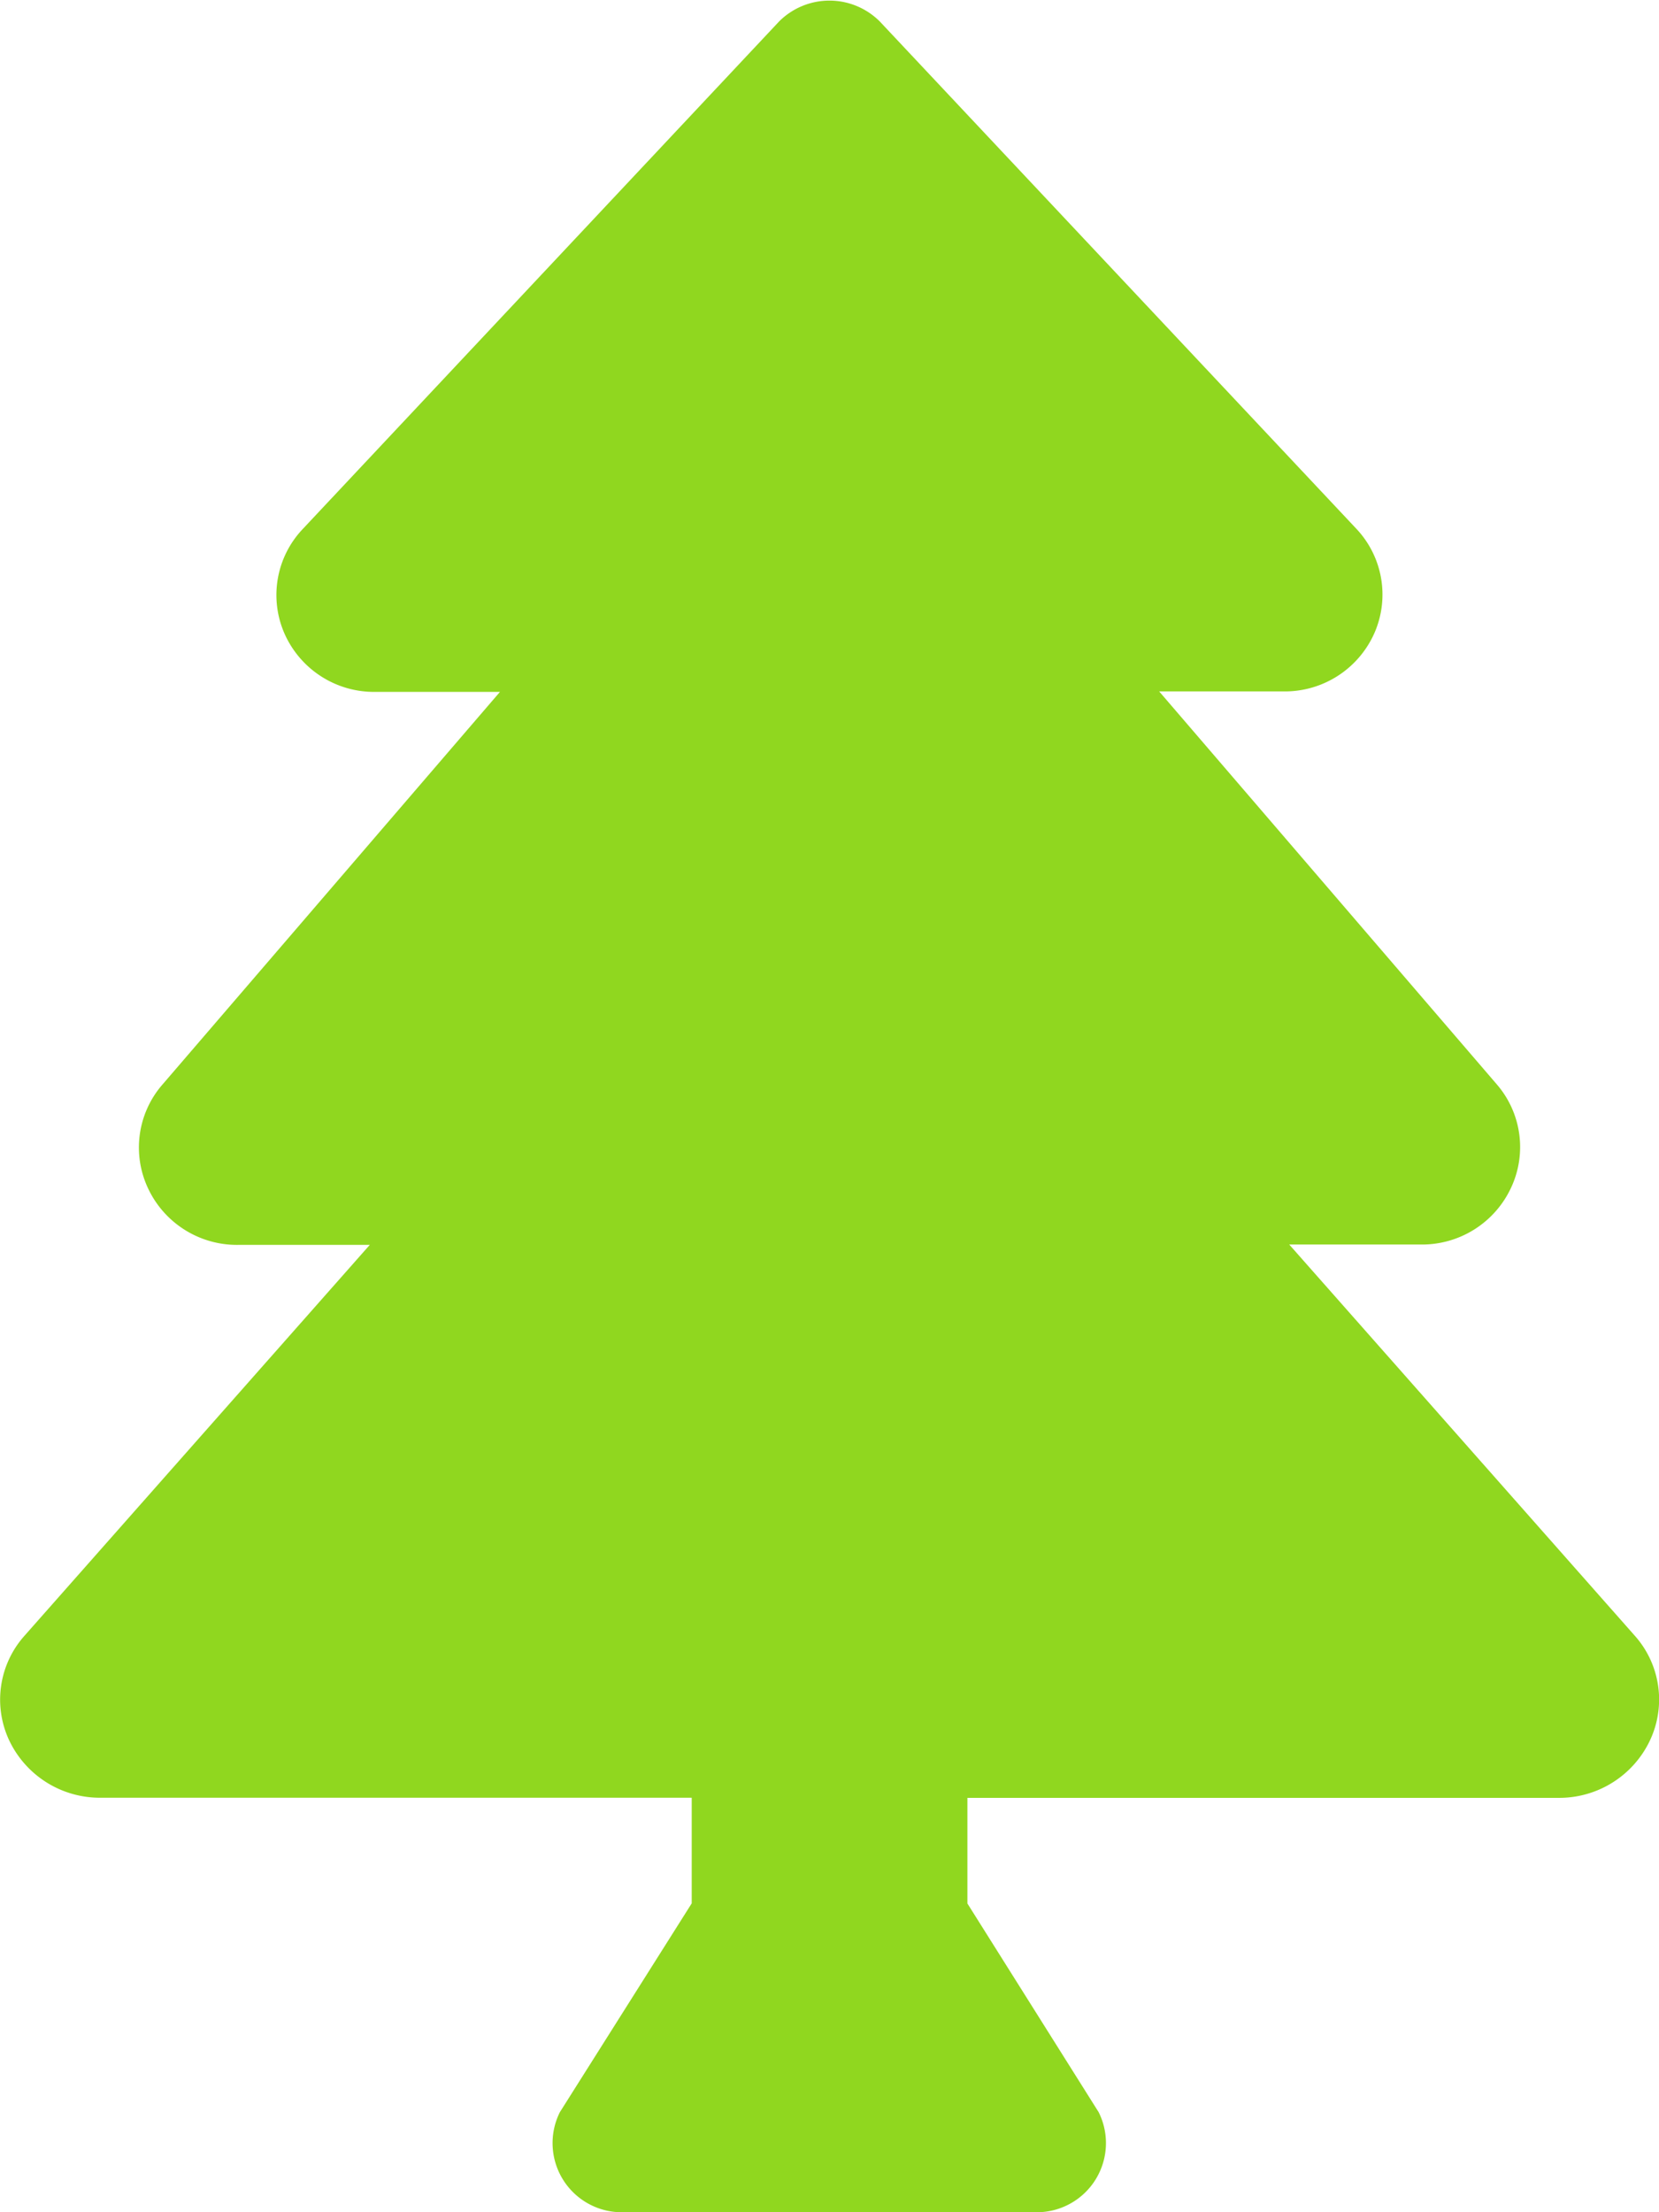 <svg height="18.454" viewBox="0 0 13.841 18.454" width="13.841" xmlns="http://www.w3.org/2000/svg"><path d="m10.565 2454.063-2.88-3.26h1.1a.819.819 0 0 0 .749-.47.8.8 0 0 0 -.118-.867l-2.816-3.277h1.045a.817.817 0 0 0 .752-.49.8.8 0 0 0 -.153-.868l-3.975-4.231a.594.594 0 0 0 -.84 0l-3.975 4.235a.8.8 0 0 0 -.153.868.817.817 0 0 0 .752.49h1.047l-2.817 3.277a.8.8 0 0 0 -.118.866.819.819 0 0 0 .749.47h1.1l-2.88 3.26a.8.8 0 0 0 -.128.874.837.837 0 0 0 .757.478h4.937v.881l-1.1 1.742a.577.577 0 0 0 .516.835h3.463a.577.577 0 0 0 .516-.835l-1.095-1.741v-.881h4.937a.837.837 0 0 0 .757-.478.8.8 0 0 0 -.129-.878z" fill="#90d71f" transform="translate(3.071 -2440.421)"/></svg>